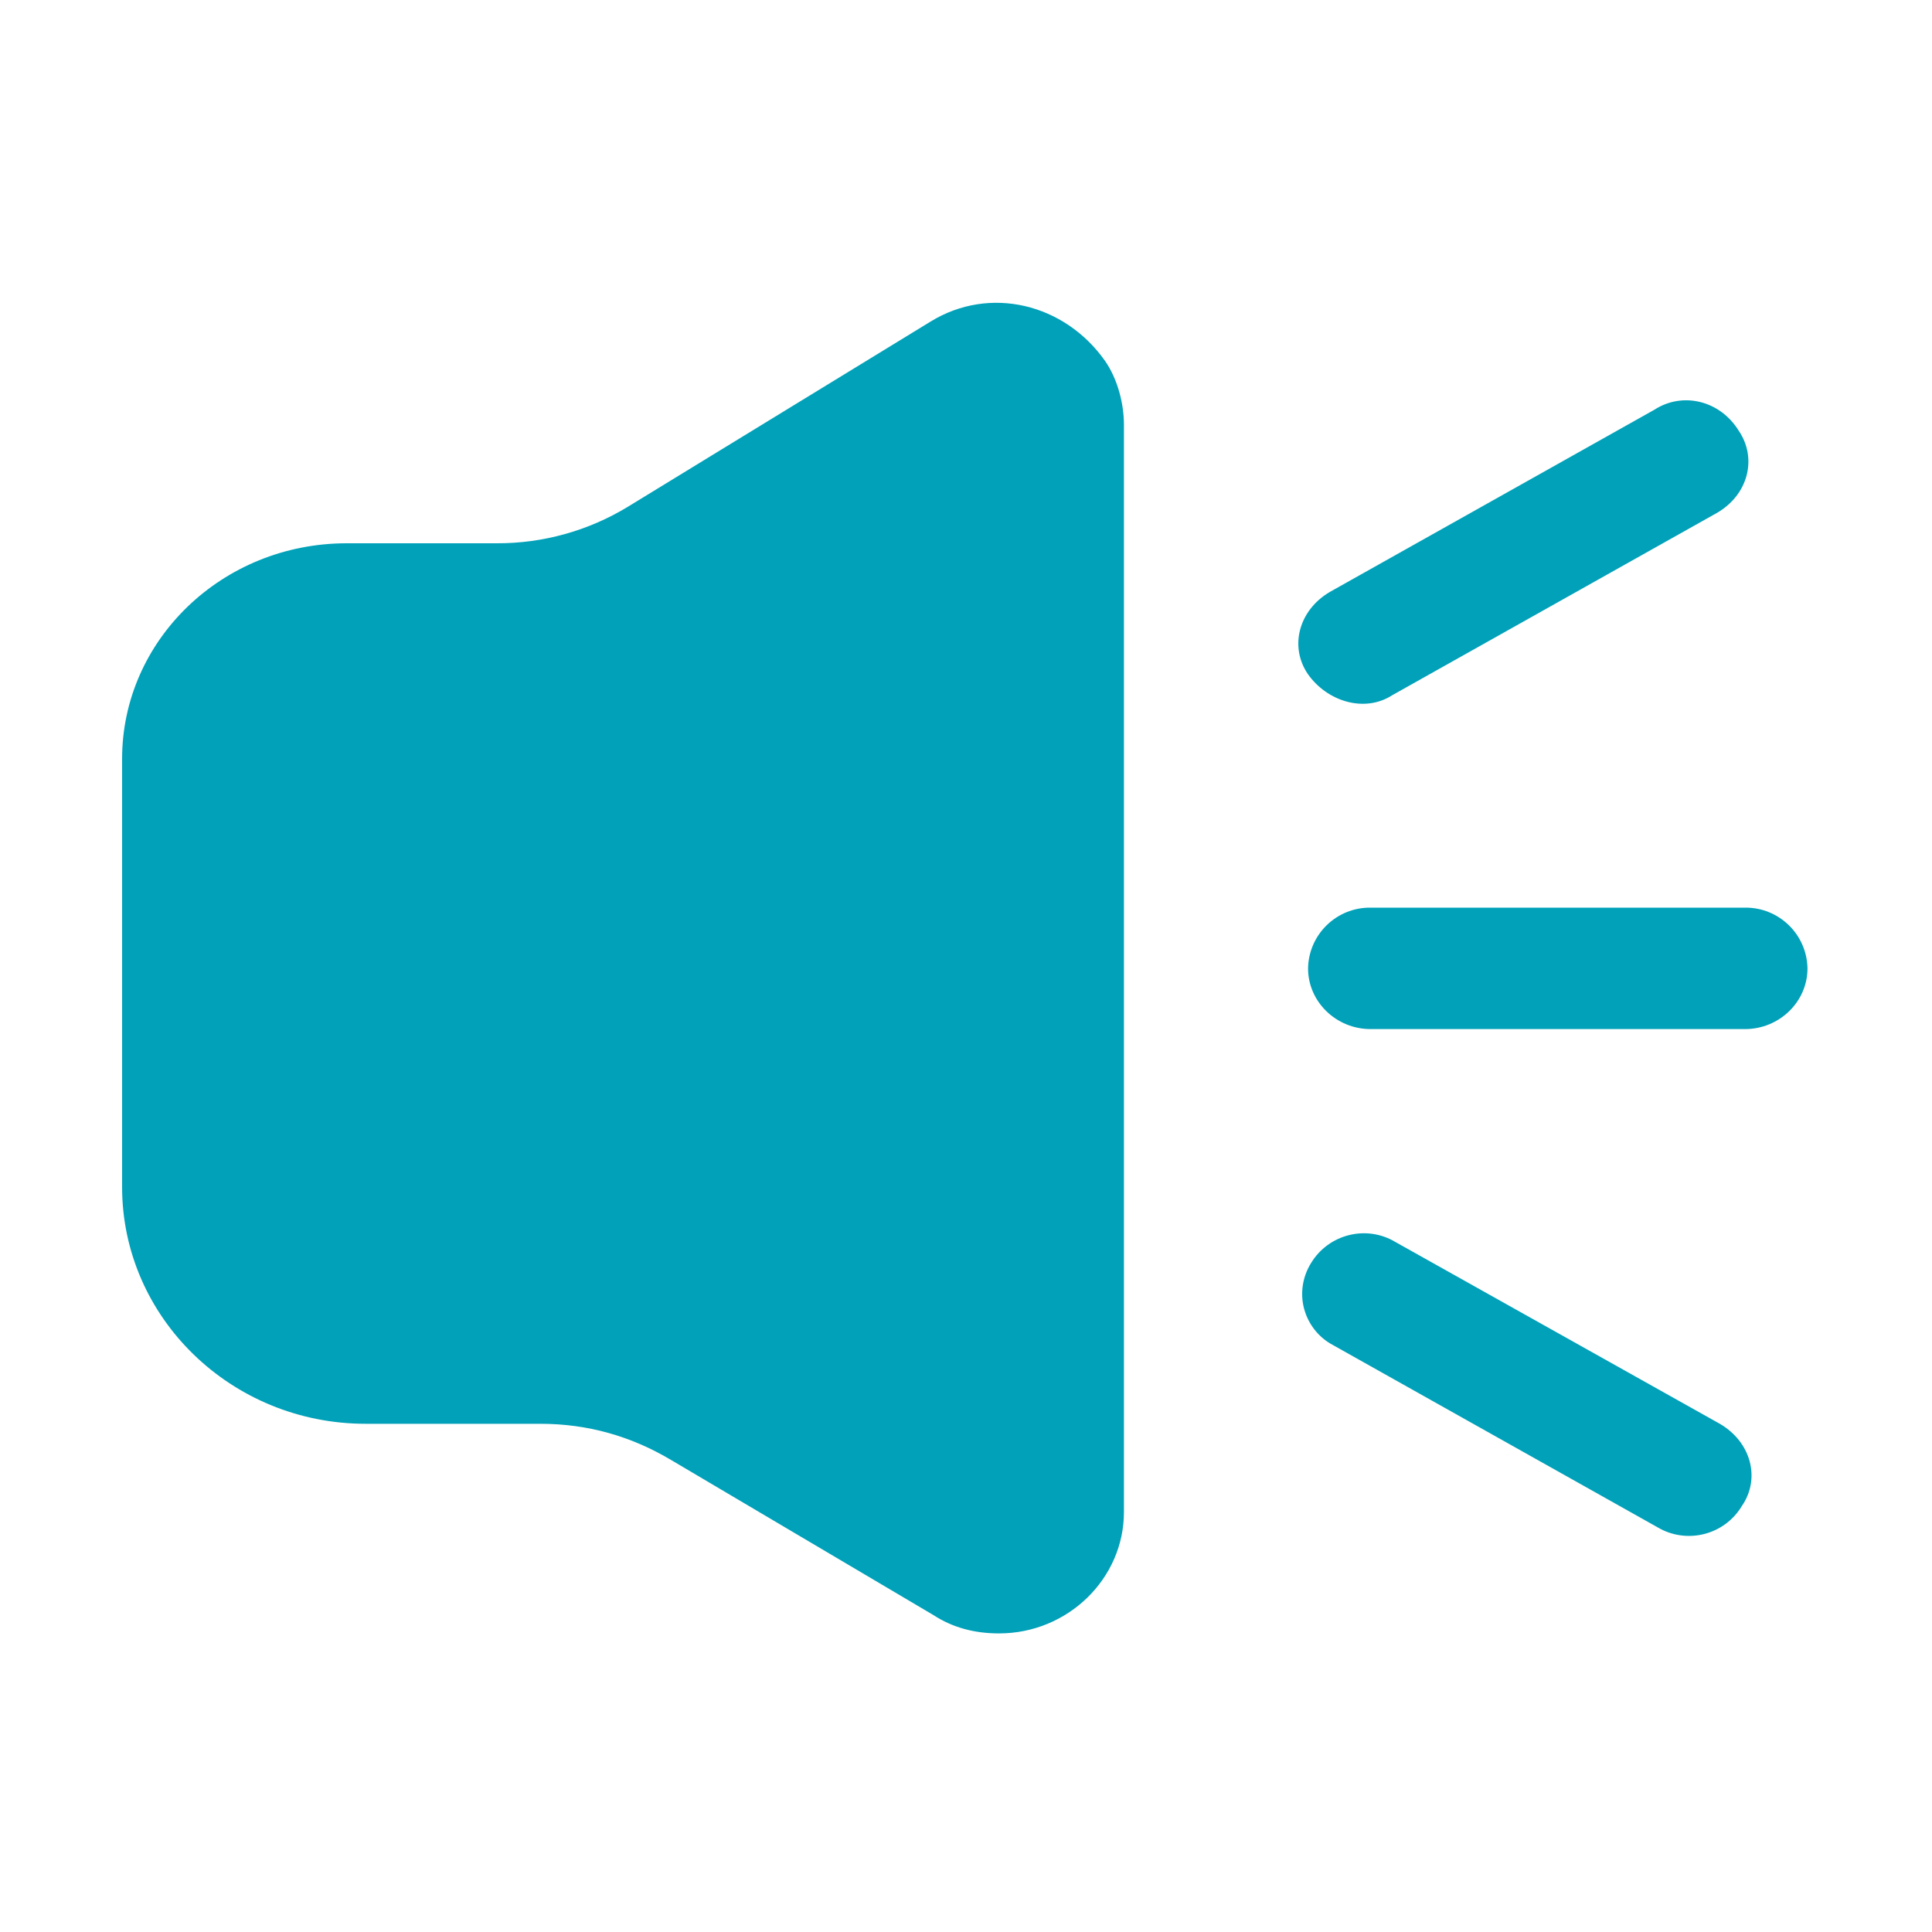 <svg width="20" height="20" viewBox="0 0 20 20" fill="none" xmlns="http://www.w3.org/2000/svg">
<path d="M9.633 3.329L6.498 5.247C6.09 5.495 5.619 5.626 5.141 5.624H3.59C2.297 5.624 1.264 6.63 1.264 7.855V12.288C1.264 13.64 2.395 14.739 3.785 14.739H5.594C6.078 14.739 6.529 14.864 6.951 15.116L9.664 16.72C9.859 16.847 10.084 16.909 10.342 16.909C11.053 16.909 11.635 16.343 11.635 15.652V4.398C11.635 4.179 11.57 3.925 11.44 3.737C11.021 3.142 10.246 2.952 9.633 3.329ZM18.064 9.396H14.188C13.836 9.392 13.547 9.673 13.541 10.025C13.541 10.37 13.832 10.653 14.188 10.653H18.064C18.42 10.653 18.711 10.37 18.711 10.025C18.705 9.673 18.416 9.392 18.064 9.396ZM17.807 14.741L14.445 12.857C14.145 12.677 13.754 12.775 13.572 13.075C13.484 13.216 13.457 13.388 13.5 13.548C13.543 13.708 13.65 13.845 13.797 13.923L17.158 15.81C17.459 15.989 17.85 15.892 18.031 15.591C18.227 15.308 18.129 14.931 17.807 14.741ZM14.414 7.196L17.773 5.31C18.098 5.122 18.193 4.745 18 4.46C17.807 4.146 17.42 4.052 17.127 4.241L13.766 6.128C13.443 6.318 13.346 6.695 13.539 6.978C13.736 7.259 14.123 7.384 14.414 7.196Z" fill="#00A1B9"/>
</svg>
